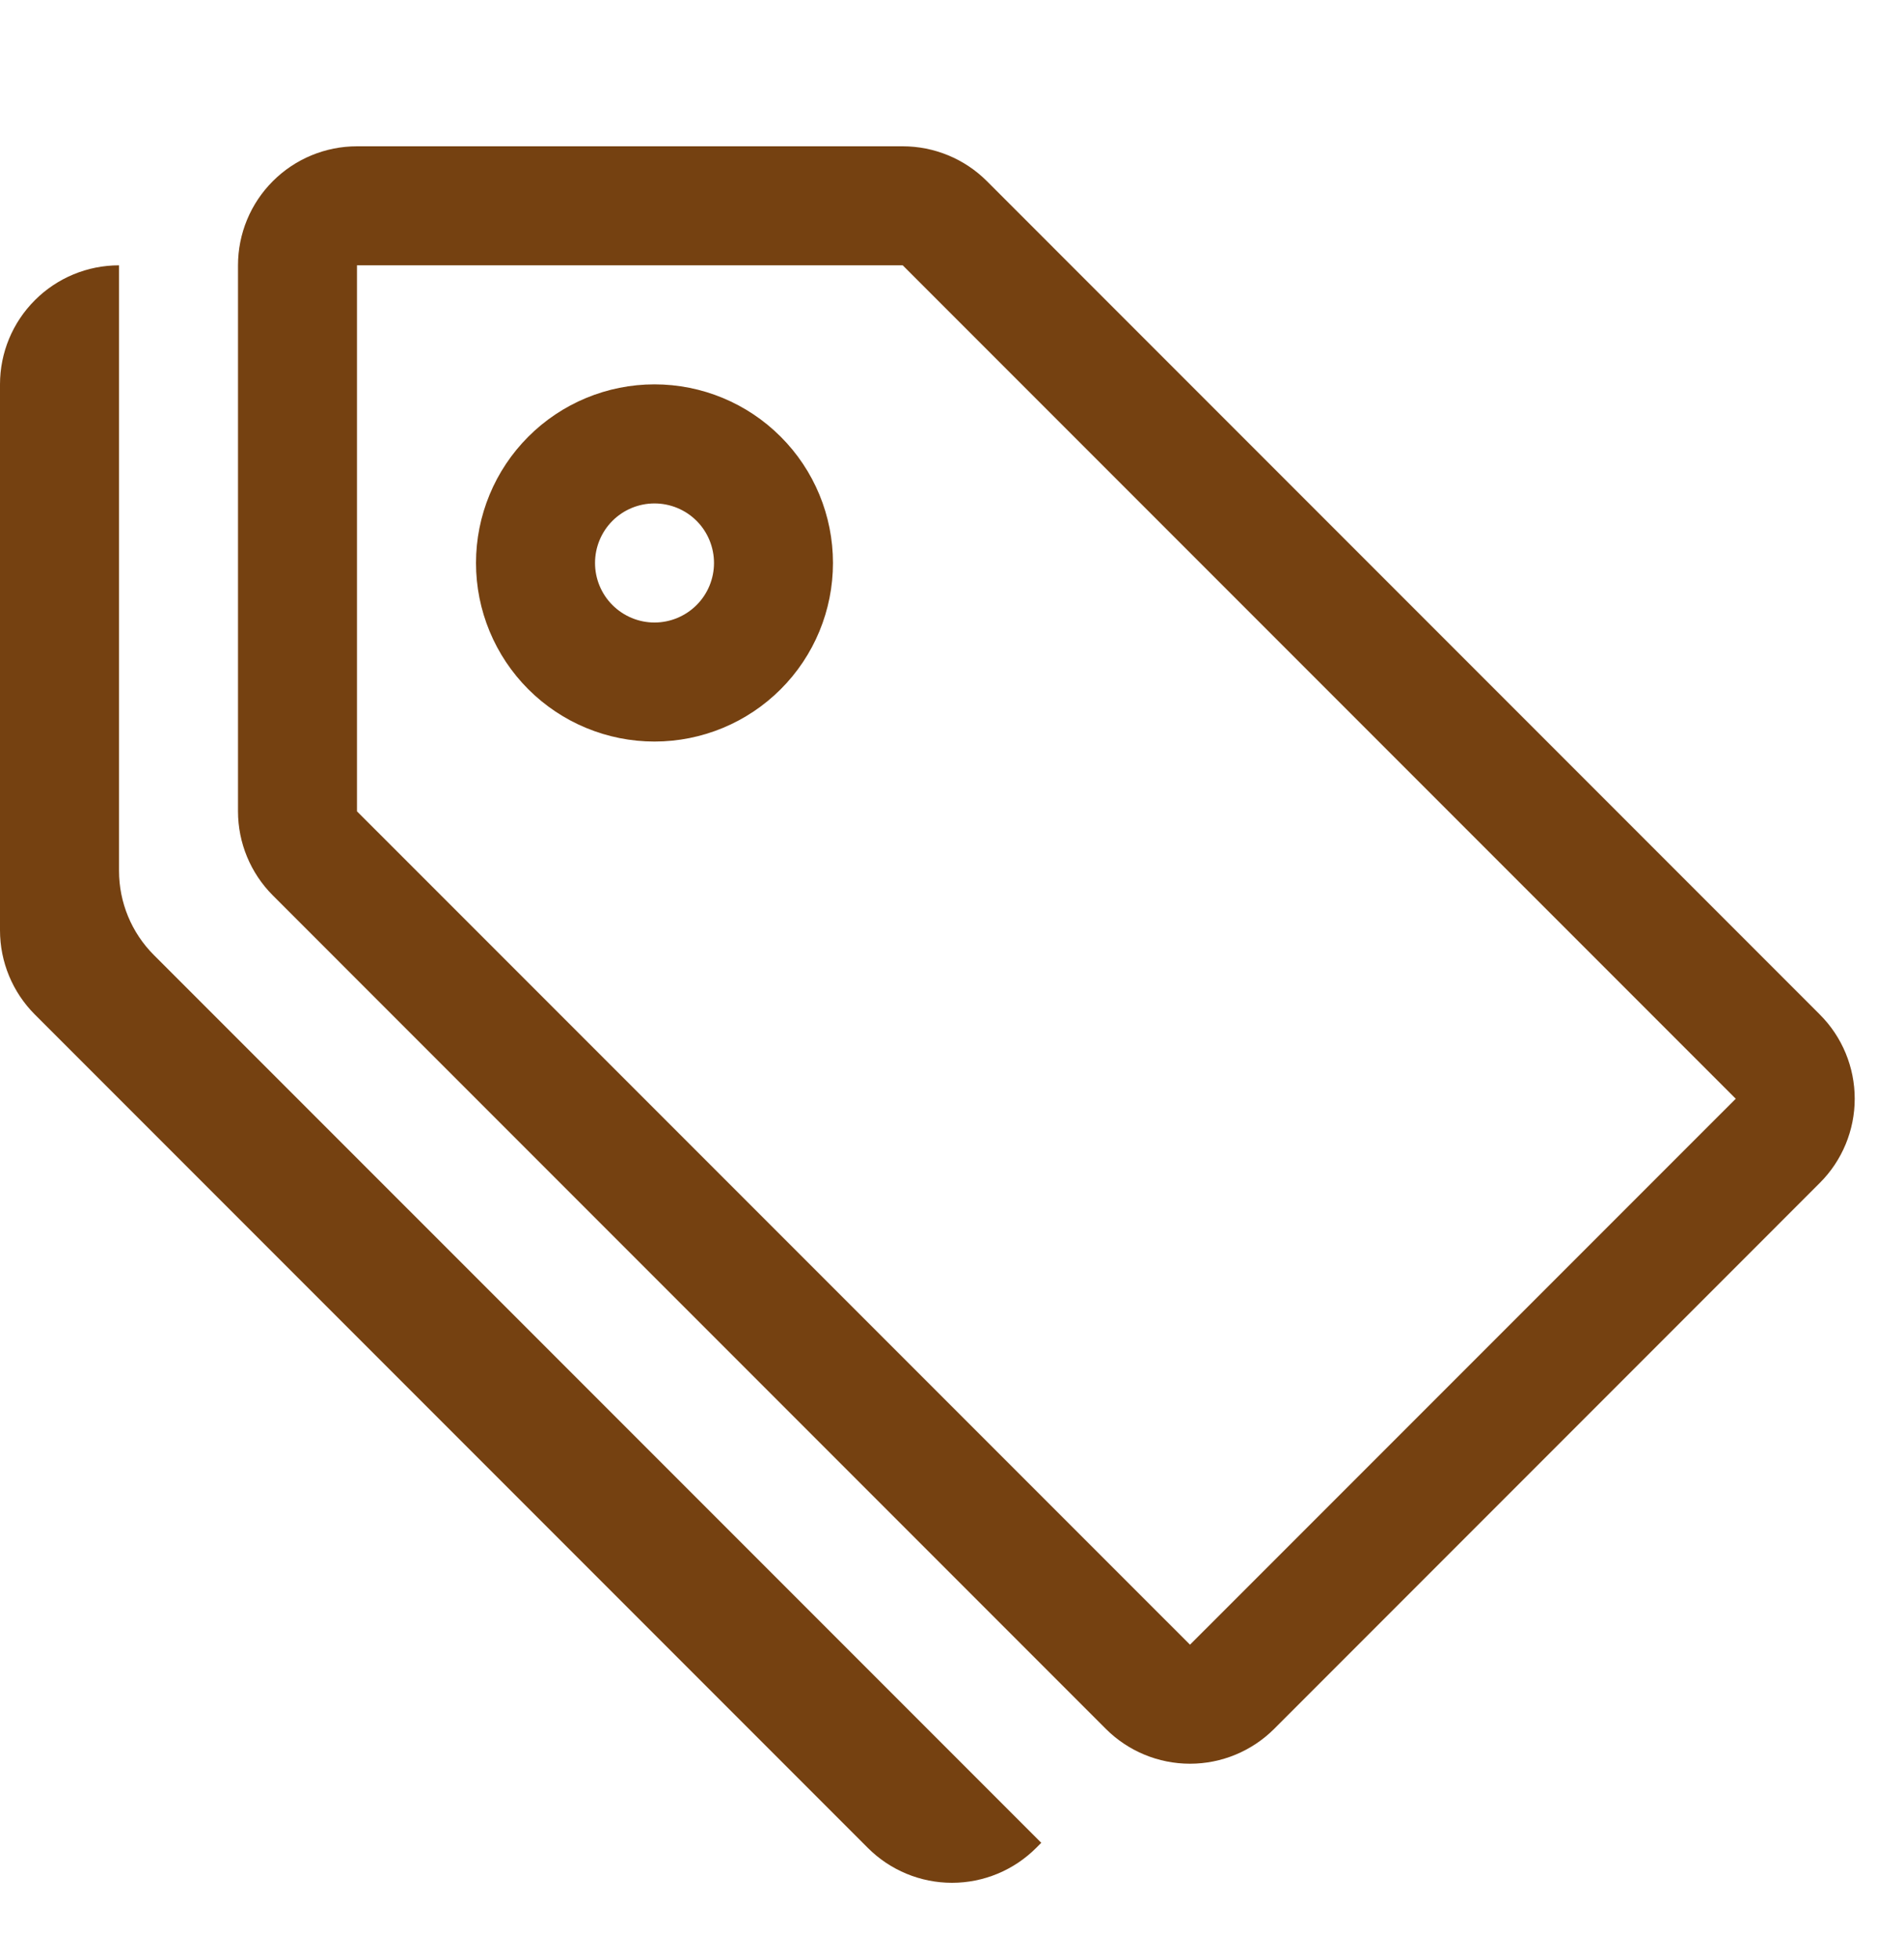 <svg xmlns="http://www.w3.org/2000/svg" width="35" height="36" viewBox="0 0 35 36" fill="none"><path d="M6.562 4.875V14.907L21.875 30.219L31.907 20.188L16.594 4.875H6.562ZM4.375 4.875C4.375 4.295 4.605 3.738 5.016 3.328C5.426 2.918 5.982 2.688 6.562 2.688H16.594C17.174 2.688 17.731 2.918 18.141 3.328L33.453 18.641C33.864 19.051 34.094 19.608 34.094 20.188C34.094 20.767 33.864 21.324 33.453 21.734L23.422 31.766C23.011 32.176 22.455 32.406 21.875 32.406C21.295 32.406 20.739 32.176 20.328 31.766L5.016 16.453C4.606 16.043 4.375 15.487 4.375 14.907V4.875Z" fill="#754111"></path><path d="M12.031 11.438C11.741 11.438 11.463 11.322 11.258 11.117C11.053 10.912 10.938 10.634 10.938 10.344C10.938 10.054 11.053 9.775 11.258 9.57C11.463 9.365 11.741 9.25 12.031 9.25C12.321 9.25 12.6 9.365 12.805 9.57C13.01 9.775 13.125 10.054 13.125 10.344C13.125 10.634 13.01 10.912 12.805 11.117C12.6 11.322 12.321 11.438 12.031 11.438ZM12.031 13.625C12.902 13.625 13.736 13.279 14.351 12.664C14.967 12.049 15.312 11.214 15.312 10.344C15.312 9.474 14.967 8.639 14.351 8.024C13.736 7.408 12.902 7.062 12.031 7.062C11.161 7.062 10.326 7.408 9.711 8.024C9.096 8.639 8.75 9.474 8.75 10.344C8.75 11.214 9.096 12.049 9.711 12.664C10.326 13.279 11.161 13.625 12.031 13.625ZM2.188 16.001C2.188 16.581 2.418 17.137 2.828 17.547L19.141 33.859L19.047 33.953C18.636 34.364 18.08 34.594 17.5 34.594C16.92 34.594 16.364 34.364 15.953 33.953L0.641 18.641C0.231 18.231 0 17.674 0 17.094L0 7.062C0 6.482 0.23 5.926 0.641 5.516C1.051 5.105 1.607 4.875 2.188 4.875V16.001Z" fill="#754111"></path></svg>